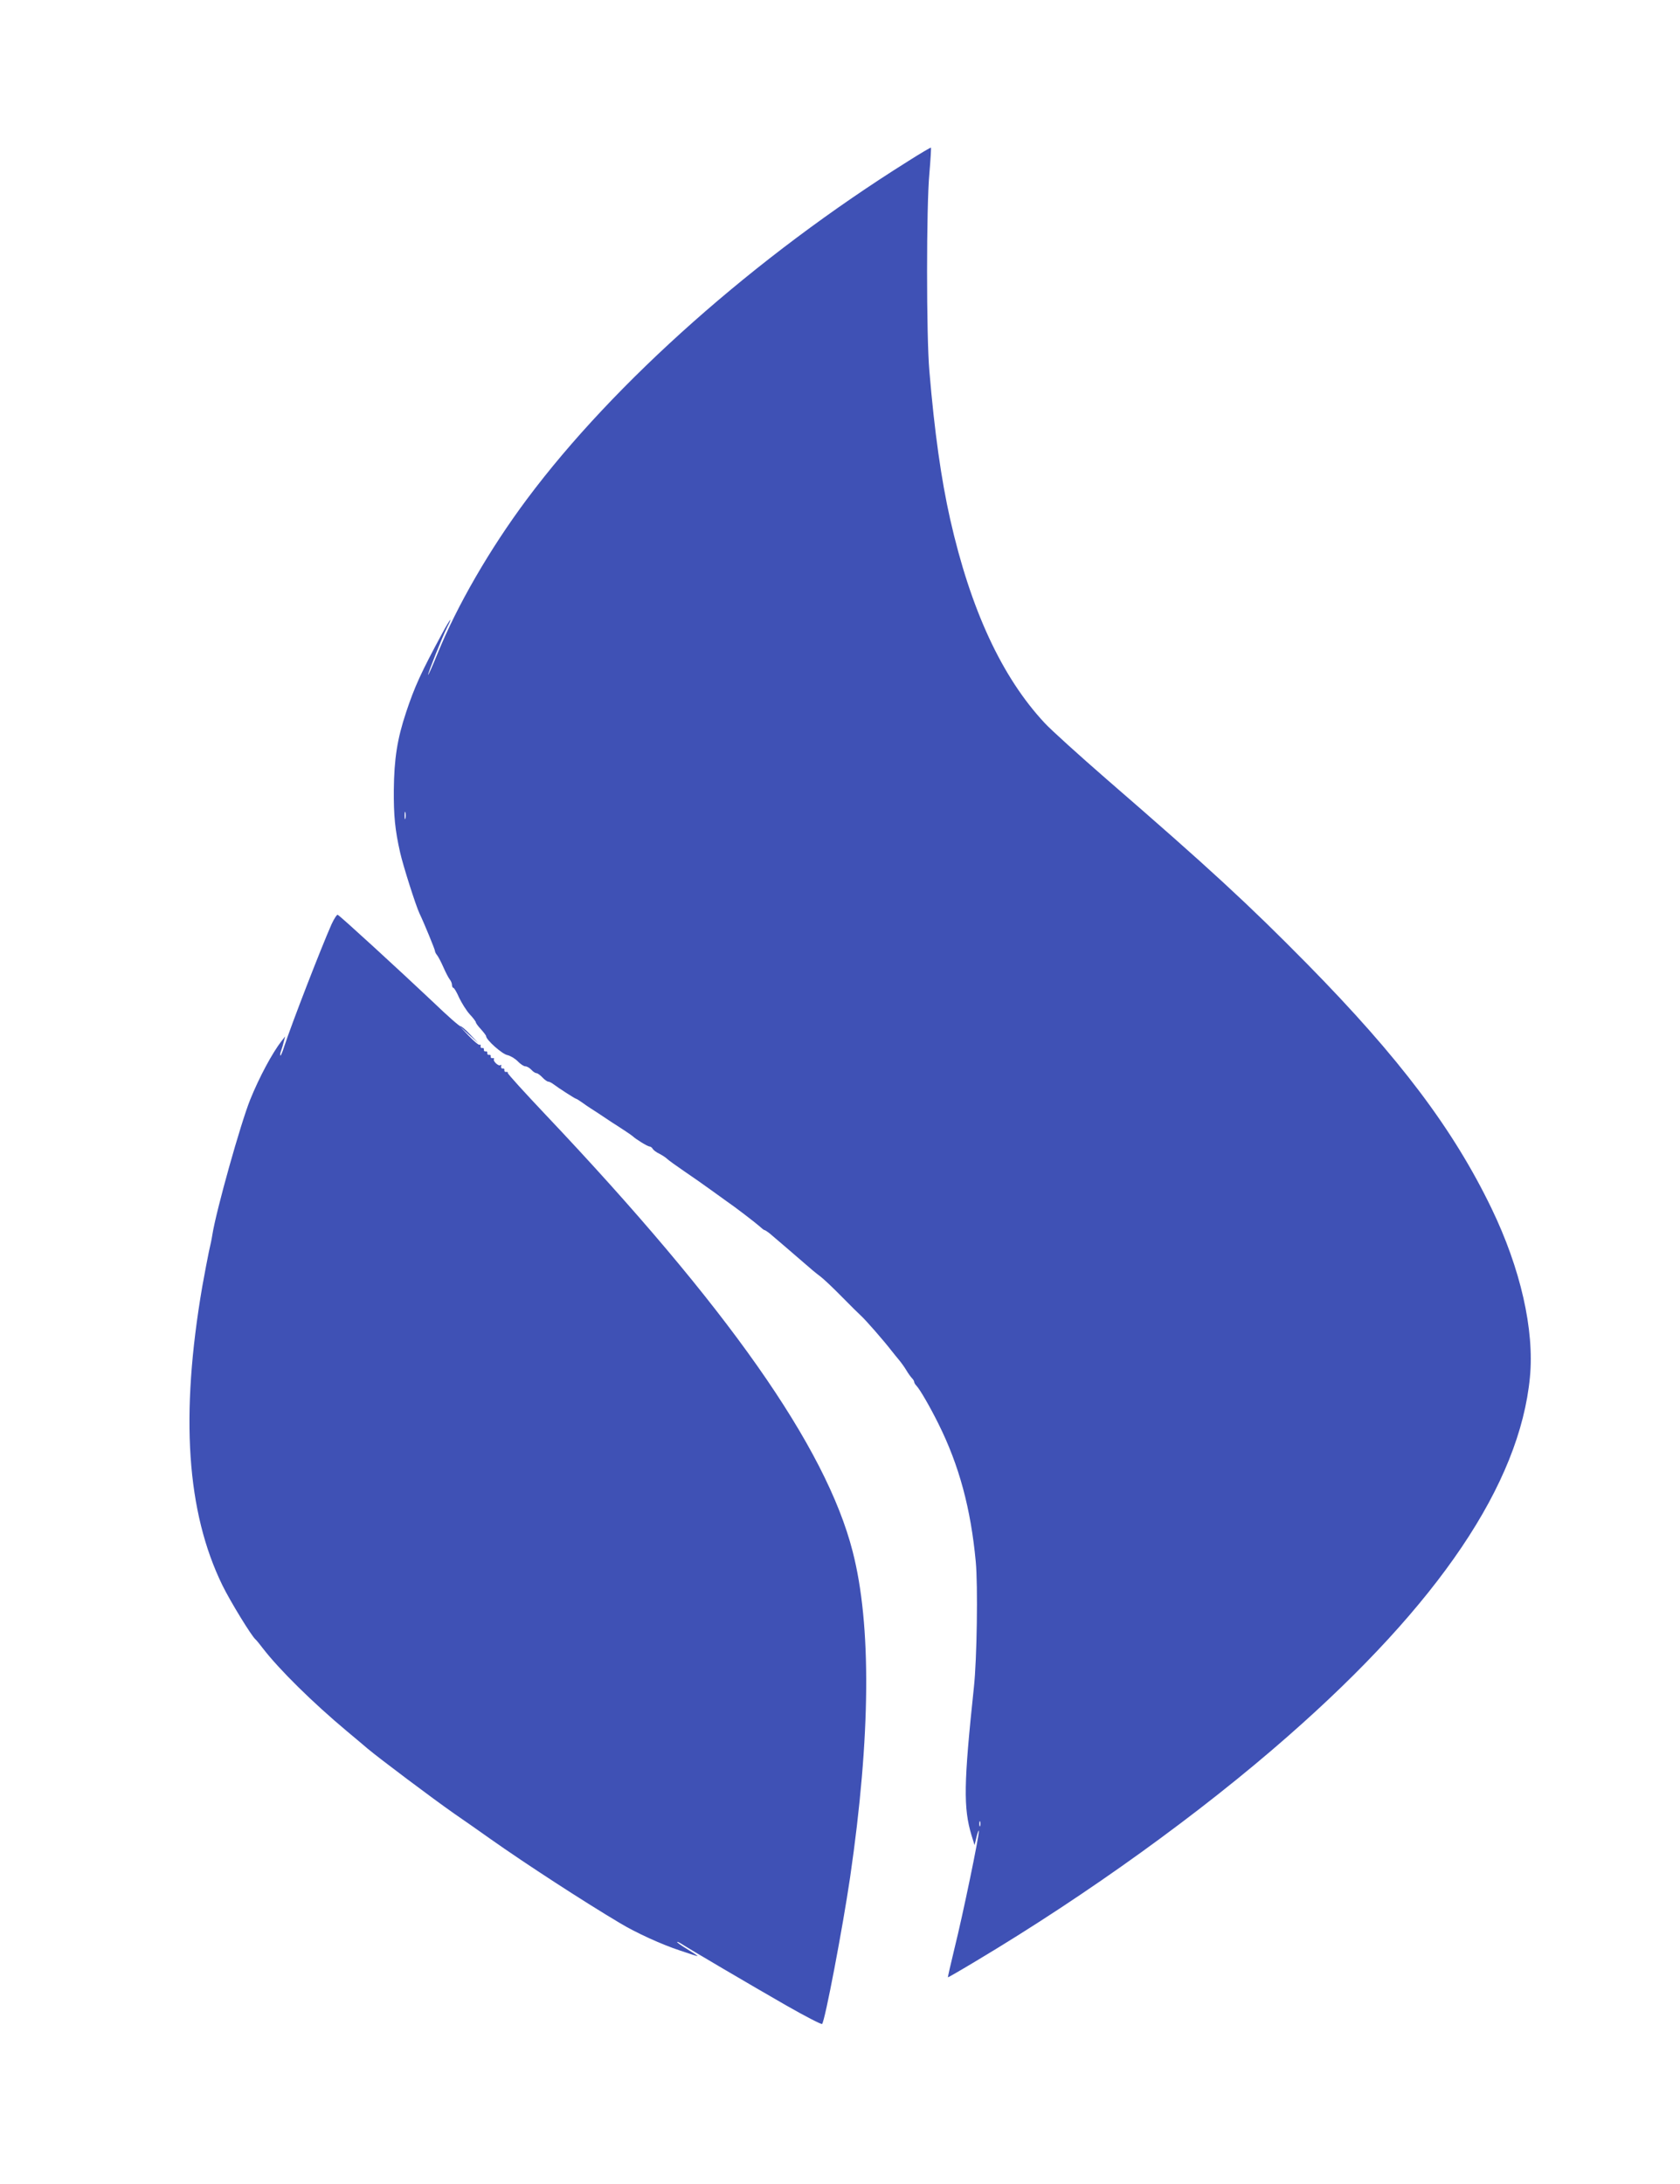 <?xml version="1.0" standalone="no"?>
<!DOCTYPE svg PUBLIC "-//W3C//DTD SVG 20010904//EN"
 "http://www.w3.org/TR/2001/REC-SVG-20010904/DTD/svg10.dtd">
<svg version="1.0" xmlns="http://www.w3.org/2000/svg"
 width="985pt" height="1280pt" viewBox="0 0 985 1280"
 preserveAspectRatio="xMidYMid meet">
<g transform="translate(0,1280) scale(0.1,-0.1)"
fill="#3f51b5" stroke="none">
<path d="M5324 11855 c-893 -559 -1721 -1293 -2234 -1980 -218 -292 -411 -626
-525 -907 -30 -73 -54 -128 -55 -123 0 13 85 226 111 277 39 76 17 50 -27 -32
-127 -235 -163 -315 -213 -465 -52 -156 -70 -272 -72 -455 -1 -152 7 -234 37
-367 17 -76 92 -312 114 -358 27 -56 90 -210 90 -218 0 -6 6 -18 13 -26 7 -9
24 -41 37 -71 13 -30 30 -62 37 -71 7 -8 13 -23 13 -32 0 -9 4 -17 8 -17 5 0
20 -26 34 -58 15 -31 42 -75 62 -97 20 -21 36 -43 36 -47 0 -5 13 -23 30 -41
16 -18 30 -36 30 -40 0 -22 94 -105 124 -111 18 -4 45 -20 61 -36 16 -17 36
-30 45 -30 9 0 25 -9 35 -20 10 -11 23 -20 30 -20 6 0 22 -11 35 -25 13 -14
29 -25 35 -25 6 0 20 -7 30 -15 32 -24 127 -85 132 -85 3 0 19 -10 36 -22 17
-13 39 -27 48 -33 13 -8 74 -48 129 -85 8 -5 38 -24 65 -42 28 -18 52 -35 55
-38 13 -14 87 -60 98 -60 6 0 15 -6 19 -14 4 -7 22 -21 40 -29 17 -9 37 -22
45 -30 7 -7 51 -39 98 -71 47 -32 119 -82 160 -112 41 -30 83 -60 93 -67 39
-26 163 -121 188 -143 14 -13 28 -24 31 -24 4 0 17 -9 30 -19 53 -45 137 -117
197 -169 35 -31 80 -69 100 -83 20 -15 77 -69 128 -121 50 -51 100 -100 110
-109 26 -23 132 -144 180 -206 12 -15 31 -39 43 -53 11 -13 31 -40 43 -60 11
-19 27 -41 34 -48 7 -7 13 -17 13 -22 0 -5 6 -15 13 -22 21 -22 82 -128 129
-223 122 -245 190 -498 219 -809 13 -138 7 -571 -11 -736 -60 -567 -62 -706
-14 -867 l18 -58 12 50 c7 28 13 42 13 32 2 -29 -95 -496 -142 -684 -23 -95
-41 -173 -39 -173 2 0 77 43 165 96 653 390 1317 868 1830 1319 884 775 1357
1477 1417 2102 27 278 -55 638 -225 990 -224 464 -539 882 -1080 1432 -347
352 -571 559 -1175 1082 -162 141 -326 289 -365 331 -251 269 -434 664 -554
1194 -53 236 -92 512 -122 869 -18 205 -18 964 0 1158 7 82 11 150 9 152 -1 1
-62 -34 -134 -80z m-2947 -3852 c-3 -10 -5 -2 -5 17 0 19 2 27 5 18 2 -10 2
-26 0 -35z m3370 -5905 c-3 -7 -5 -2 -5 12 0 14 2 19 5 13 2 -7 2 -19 0 -25z"/>
<path d="M1944 7383 c-62 -140 -233 -581 -279 -721 -9 -29 -19 -51 -21 -49 -3
2 -1 15 4 28 5 13 12 37 16 54 l8 30 -20 -25 c-56 -72 -132 -214 -185 -345
-56 -139 -199 -648 -222 -792 -3 -21 -12 -65 -20 -98 -7 -34 -25 -126 -39
-205 -130 -758 -92 -1322 118 -1752 46 -94 172 -300 195 -318 4 -3 22 -25 41
-50 97 -126 293 -319 495 -488 55 -46 109 -91 120 -101 72 -60 378 -290 505
-379 30 -21 79 -55 108 -75 28 -20 76 -54 105 -74 211 -149 550 -369 762 -495
95 -57 241 -124 353 -161 56 -19 102 -34 102 -32 0 2 -27 20 -60 40 -33 20
-60 39 -60 42 0 3 10 -1 23 -9 41 -27 410 -244 616 -362 112 -64 207 -113 211
-109 17 18 120 560 164 858 121 829 126 1482 15 1912 -157 613 -734 1433
-1798 2557 -124 131 -225 242 -224 247 2 5 -3 8 -10 6 -6 -1 -11 4 -10 10 2 7
-3 12 -10 10 -6 -1 -11 5 -9 13 2 8 0 12 -4 7 -10 -9 -45 23 -38 35 3 4 0 7
-8 6 -7 -2 -12 3 -11 9 2 7 -3 12 -10 10 -6 -1 -11 4 -10 10 2 7 -3 12 -10 10
-6 -1 -11 4 -10 10 2 7 -3 12 -10 10 -6 -1 -11 4 -9 11 1 8 -1 11 -6 8 -5 -3
-33 21 -63 52 l-54 57 55 -50 55 -50 -49 52 c-27 29 -53 50 -56 48 -4 -3 -77
61 -161 142 -197 186 -547 507 -559 511 -5 2 -21 -23 -36 -55z"/>
</g>
</svg>
